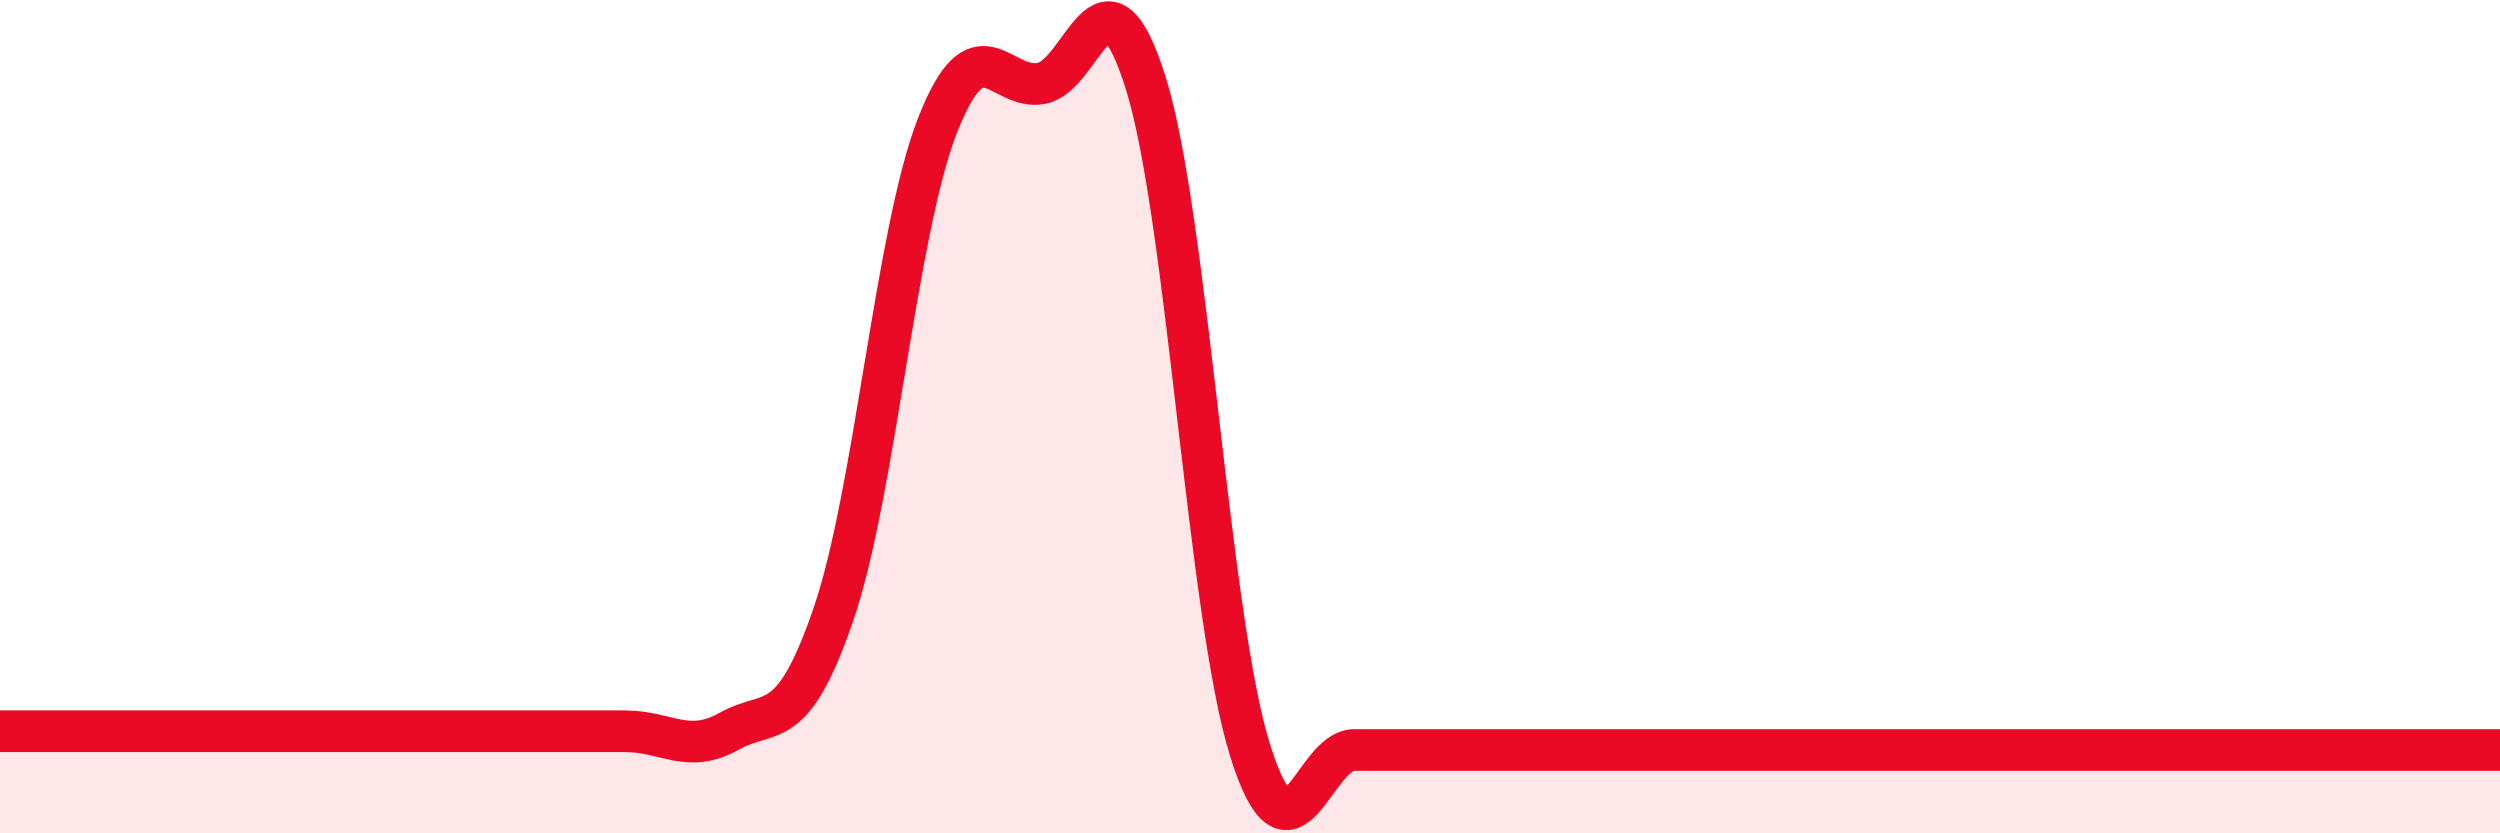 
    <svg width="60" height="20" viewBox="0 0 60 20" xmlns="http://www.w3.org/2000/svg">
      <path
        d="M 0,17.55 C 0.5,17.55 1.5,17.55 2.5,17.55 C 3.5,17.55 4,17.55 5,17.55 C 6,17.55 6.5,17.55 7.5,17.55 C 8.5,17.55 9,17.55 10,17.55 C 11,17.55 11.5,17.55 12.5,17.55 C 13.5,17.55 14,17.55 15,17.55 C 16,17.55 16.5,18.11 17.5,17.55 C 18.5,16.99 19,17.66 20,14.75 C 21,11.84 21.5,5.56 22.5,3.01 C 23.5,0.46 24,2.2 25,2 C 26,1.8 26.5,-1.2 27.5,2 C 28.5,5.2 29,14.8 30,18 C 31,21.2 31.5,18 32.5,18 C 33.5,18 34,18 35,18 C 36,18 36.5,18 37.5,18 C 38.5,18 39,18 40,18 C 41,18 41.5,18 42.5,18 C 43.5,18 44,18 45,18 C 46,18 46.5,18 47.5,18 C 48.5,18 49,18 50,18 C 51,18 51.5,18 52.5,18 C 53.5,18 54,18 55,18 C 56,18 56.5,18 57.5,18 C 58.5,18 59.5,18 60,18L60 20L0 20Z"
        fill="#EB0A25"
        opacity="0.1"
        stroke-linecap="round"
        stroke-linejoin="round"
      />
      <path
        d="M 0,17.55 C 0.5,17.55 1.5,17.55 2.5,17.55 C 3.5,17.55 4,17.55 5,17.55 C 6,17.55 6.5,17.55 7.5,17.55 C 8.5,17.55 9,17.55 10,17.55 C 11,17.55 11.5,17.55 12.5,17.55 C 13.5,17.55 14,17.55 15,17.55 C 16,17.55 16.5,18.11 17.5,17.55 C 18.5,16.99 19,17.66 20,14.75 C 21,11.84 21.5,5.56 22.5,3.01 C 23.5,0.46 24,2.2 25,2 C 26,1.8 26.5,-1.2 27.5,2 C 28.5,5.2 29,14.8 30,18 C 31,21.2 31.5,18 32.5,18 C 33.5,18 34,18 35,18 C 36,18 36.5,18 37.5,18 C 38.5,18 39,18 40,18 C 41,18 41.5,18 42.5,18 C 43.5,18 44,18 45,18 C 46,18 46.5,18 47.5,18 C 48.5,18 49,18 50,18 C 51,18 51.5,18 52.5,18 C 53.5,18 54,18 55,18 C 56,18 56.5,18 57.5,18 C 58.5,18 59.5,18 60,18"
        stroke="#EB0A25"
        stroke-width="1"
        fill="none"
        stroke-linecap="round"
        stroke-linejoin="round"
      />
    </svg>
  